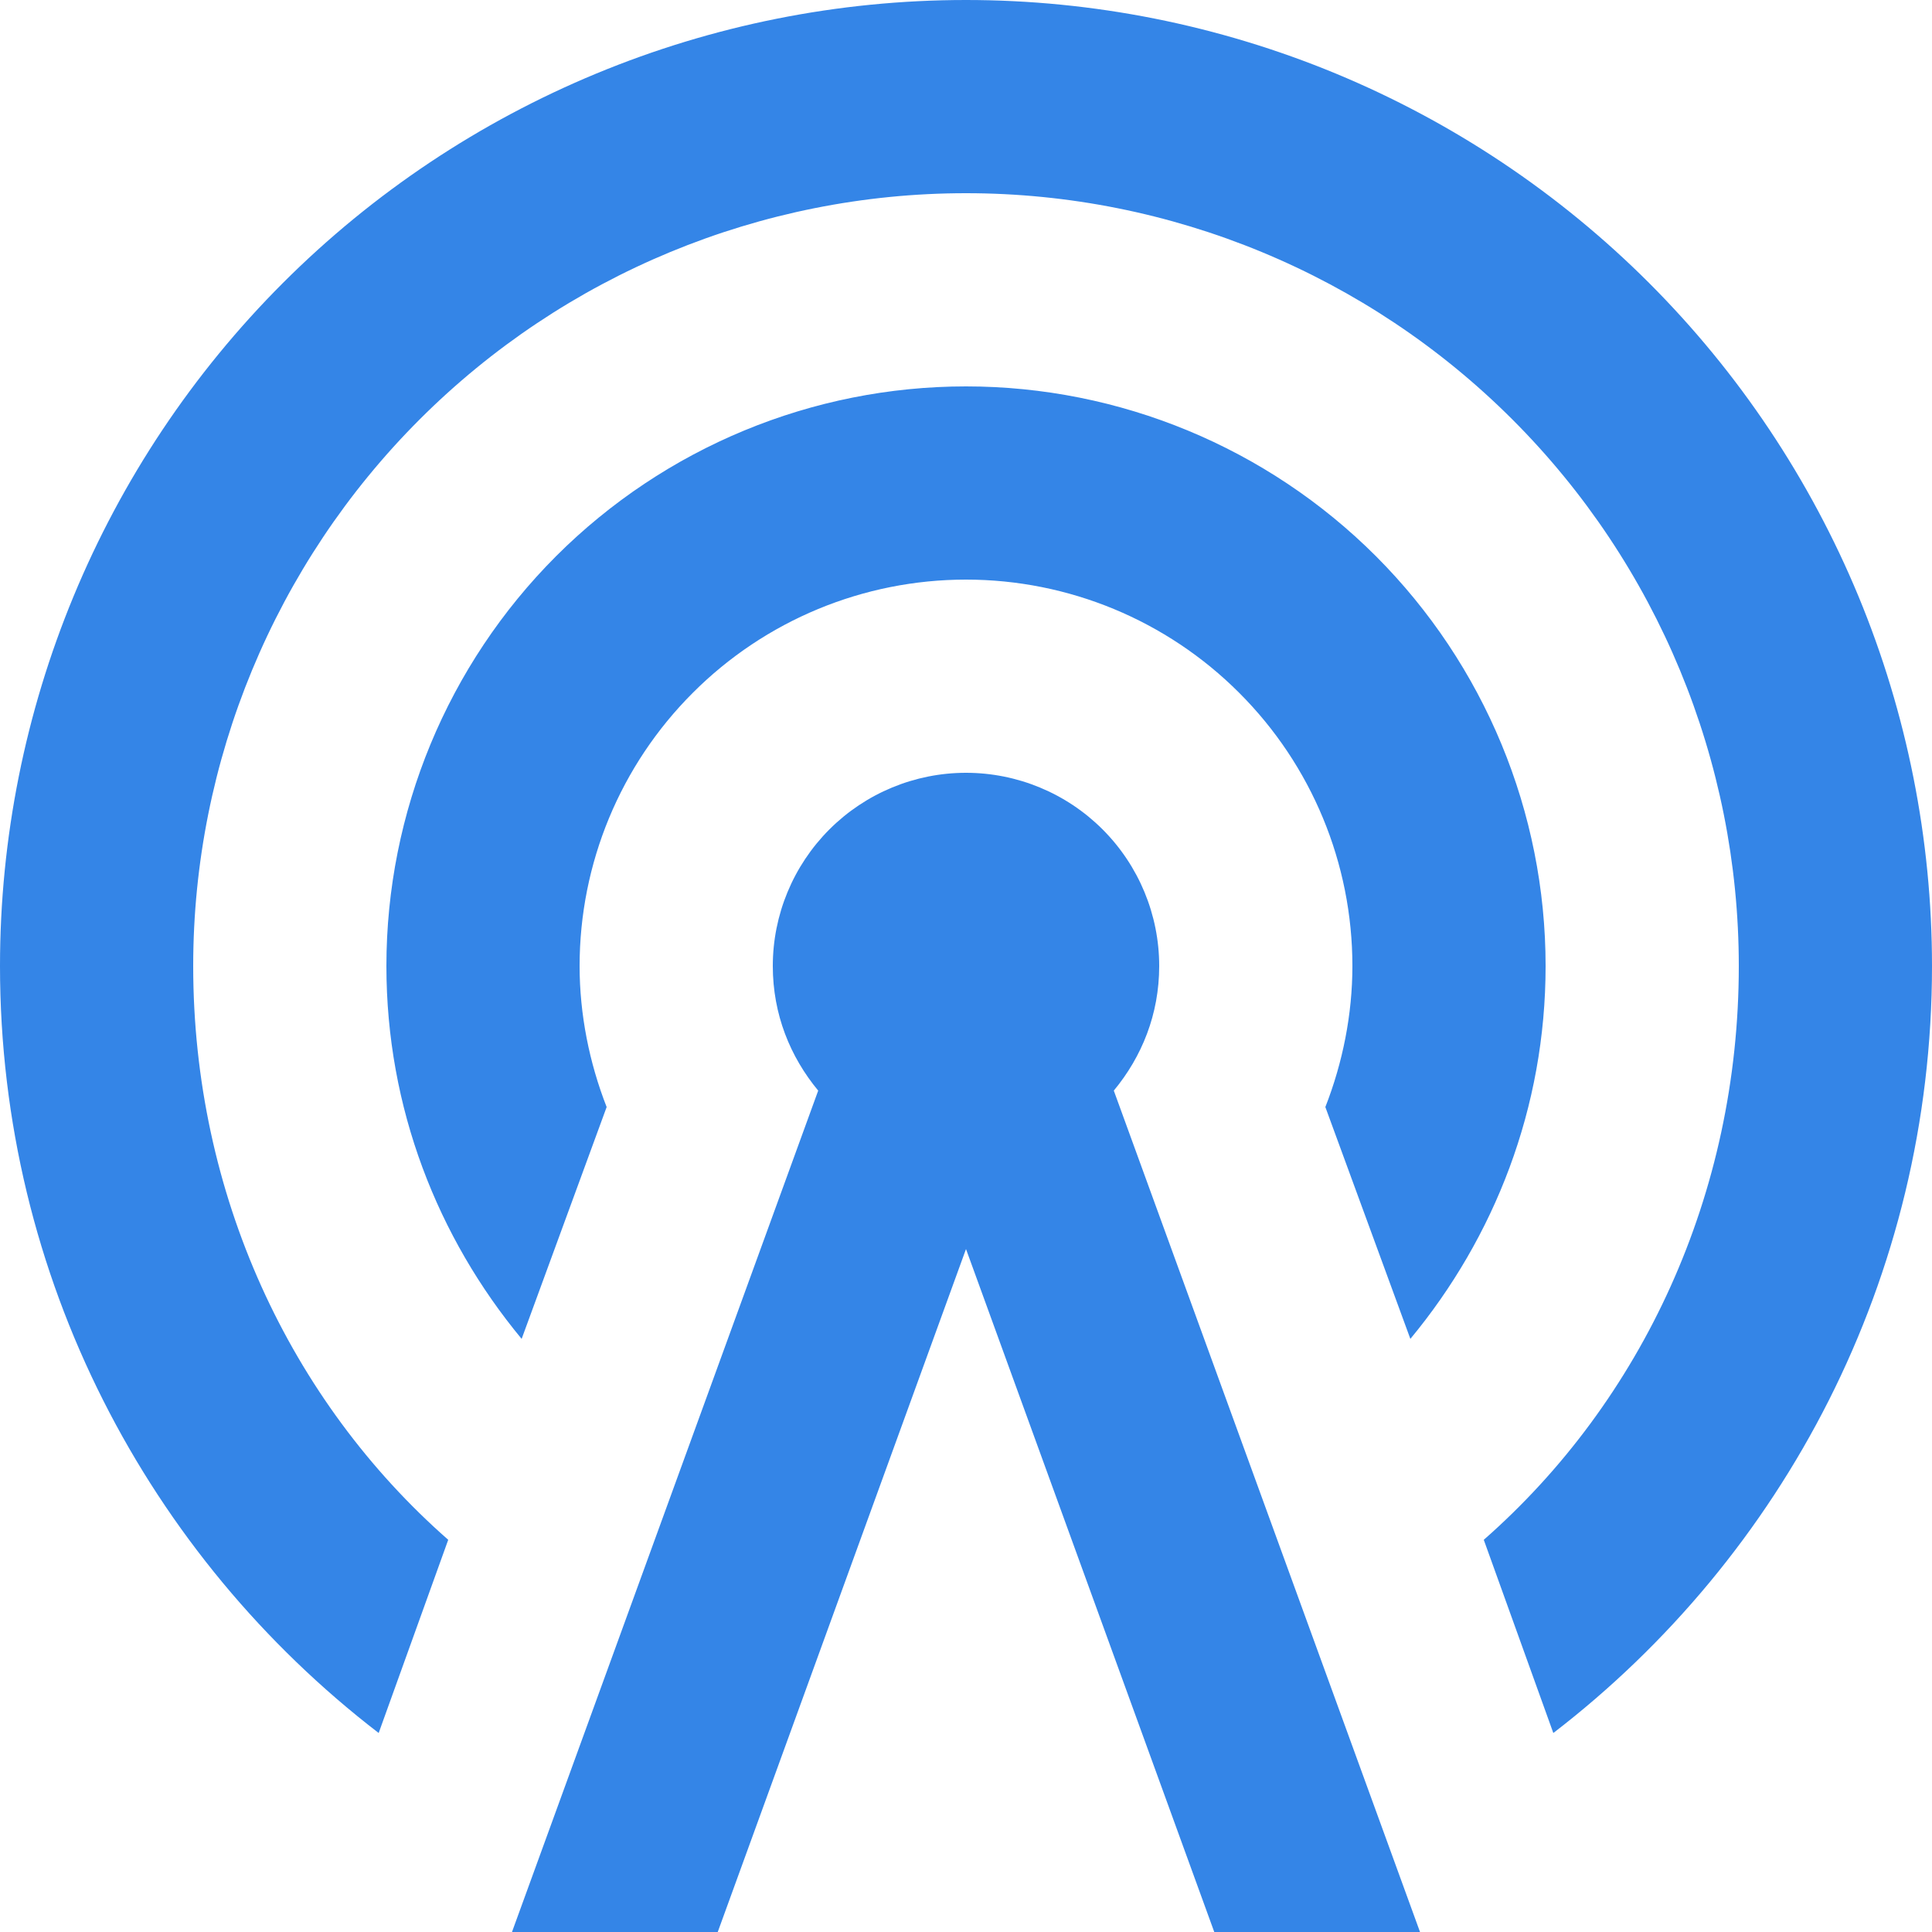 <svg width="20" height="20" viewBox="0 0 20 20" fill="none" xmlns="http://www.w3.org/2000/svg">
<path d="M10 8C10.53 8 11.039 8.211 11.414 8.586C11.789 8.961 12 9.47 12 10C12 10.5 11.82 10.94 11.53 11.29L14.7 20H12.57L10 12.93L7.43 20H5.3L8.47 11.29C8.18 10.94 8 10.5 8 10C8 9.47 8.211 8.961 8.586 8.586C8.961 8.211 9.47 8 10 8ZM10 6C8.939 6 7.922 6.421 7.172 7.172C6.421 7.922 6 8.939 6 10C6 10.5 6.1 11 6.28 11.46L5.4 13.86C4.53 12.81 4 11.47 4 10C4 8.409 4.632 6.883 5.757 5.757C6.883 4.632 8.409 4 10 4C11.591 4 13.117 4.632 14.243 5.757C15.368 6.883 16 8.409 16 10C16 11.47 15.47 12.81 14.6 13.86L13.72 11.46C13.9 11 14 10.5 14 10C14 8.939 13.579 7.922 12.828 7.172C12.078 6.421 11.061 6 10 6ZM10 2C7.878 2 5.843 2.843 4.343 4.343C2.843 5.843 2 7.878 2 10C2 12.36 3 14.5 4.64 15.94L3.92 17.94C1.54 16.11 0 13.23 0 10C0 7.348 1.054 4.804 2.929 2.929C4.804 1.054 7.348 0 10 0C11.313 0 12.614 0.259 13.827 0.761C15.04 1.264 16.142 2 17.071 2.929C18 3.858 18.736 4.96 19.239 6.173C19.741 7.386 20 8.687 20 10C20 13.23 18.46 16.11 16.08 17.94L15.36 15.94C17 14.5 18 12.36 18 10C18 7.878 17.157 5.843 15.657 4.343C14.157 2.843 12.122 2 10 2Z" fill="#3485E7"/>
</svg>
